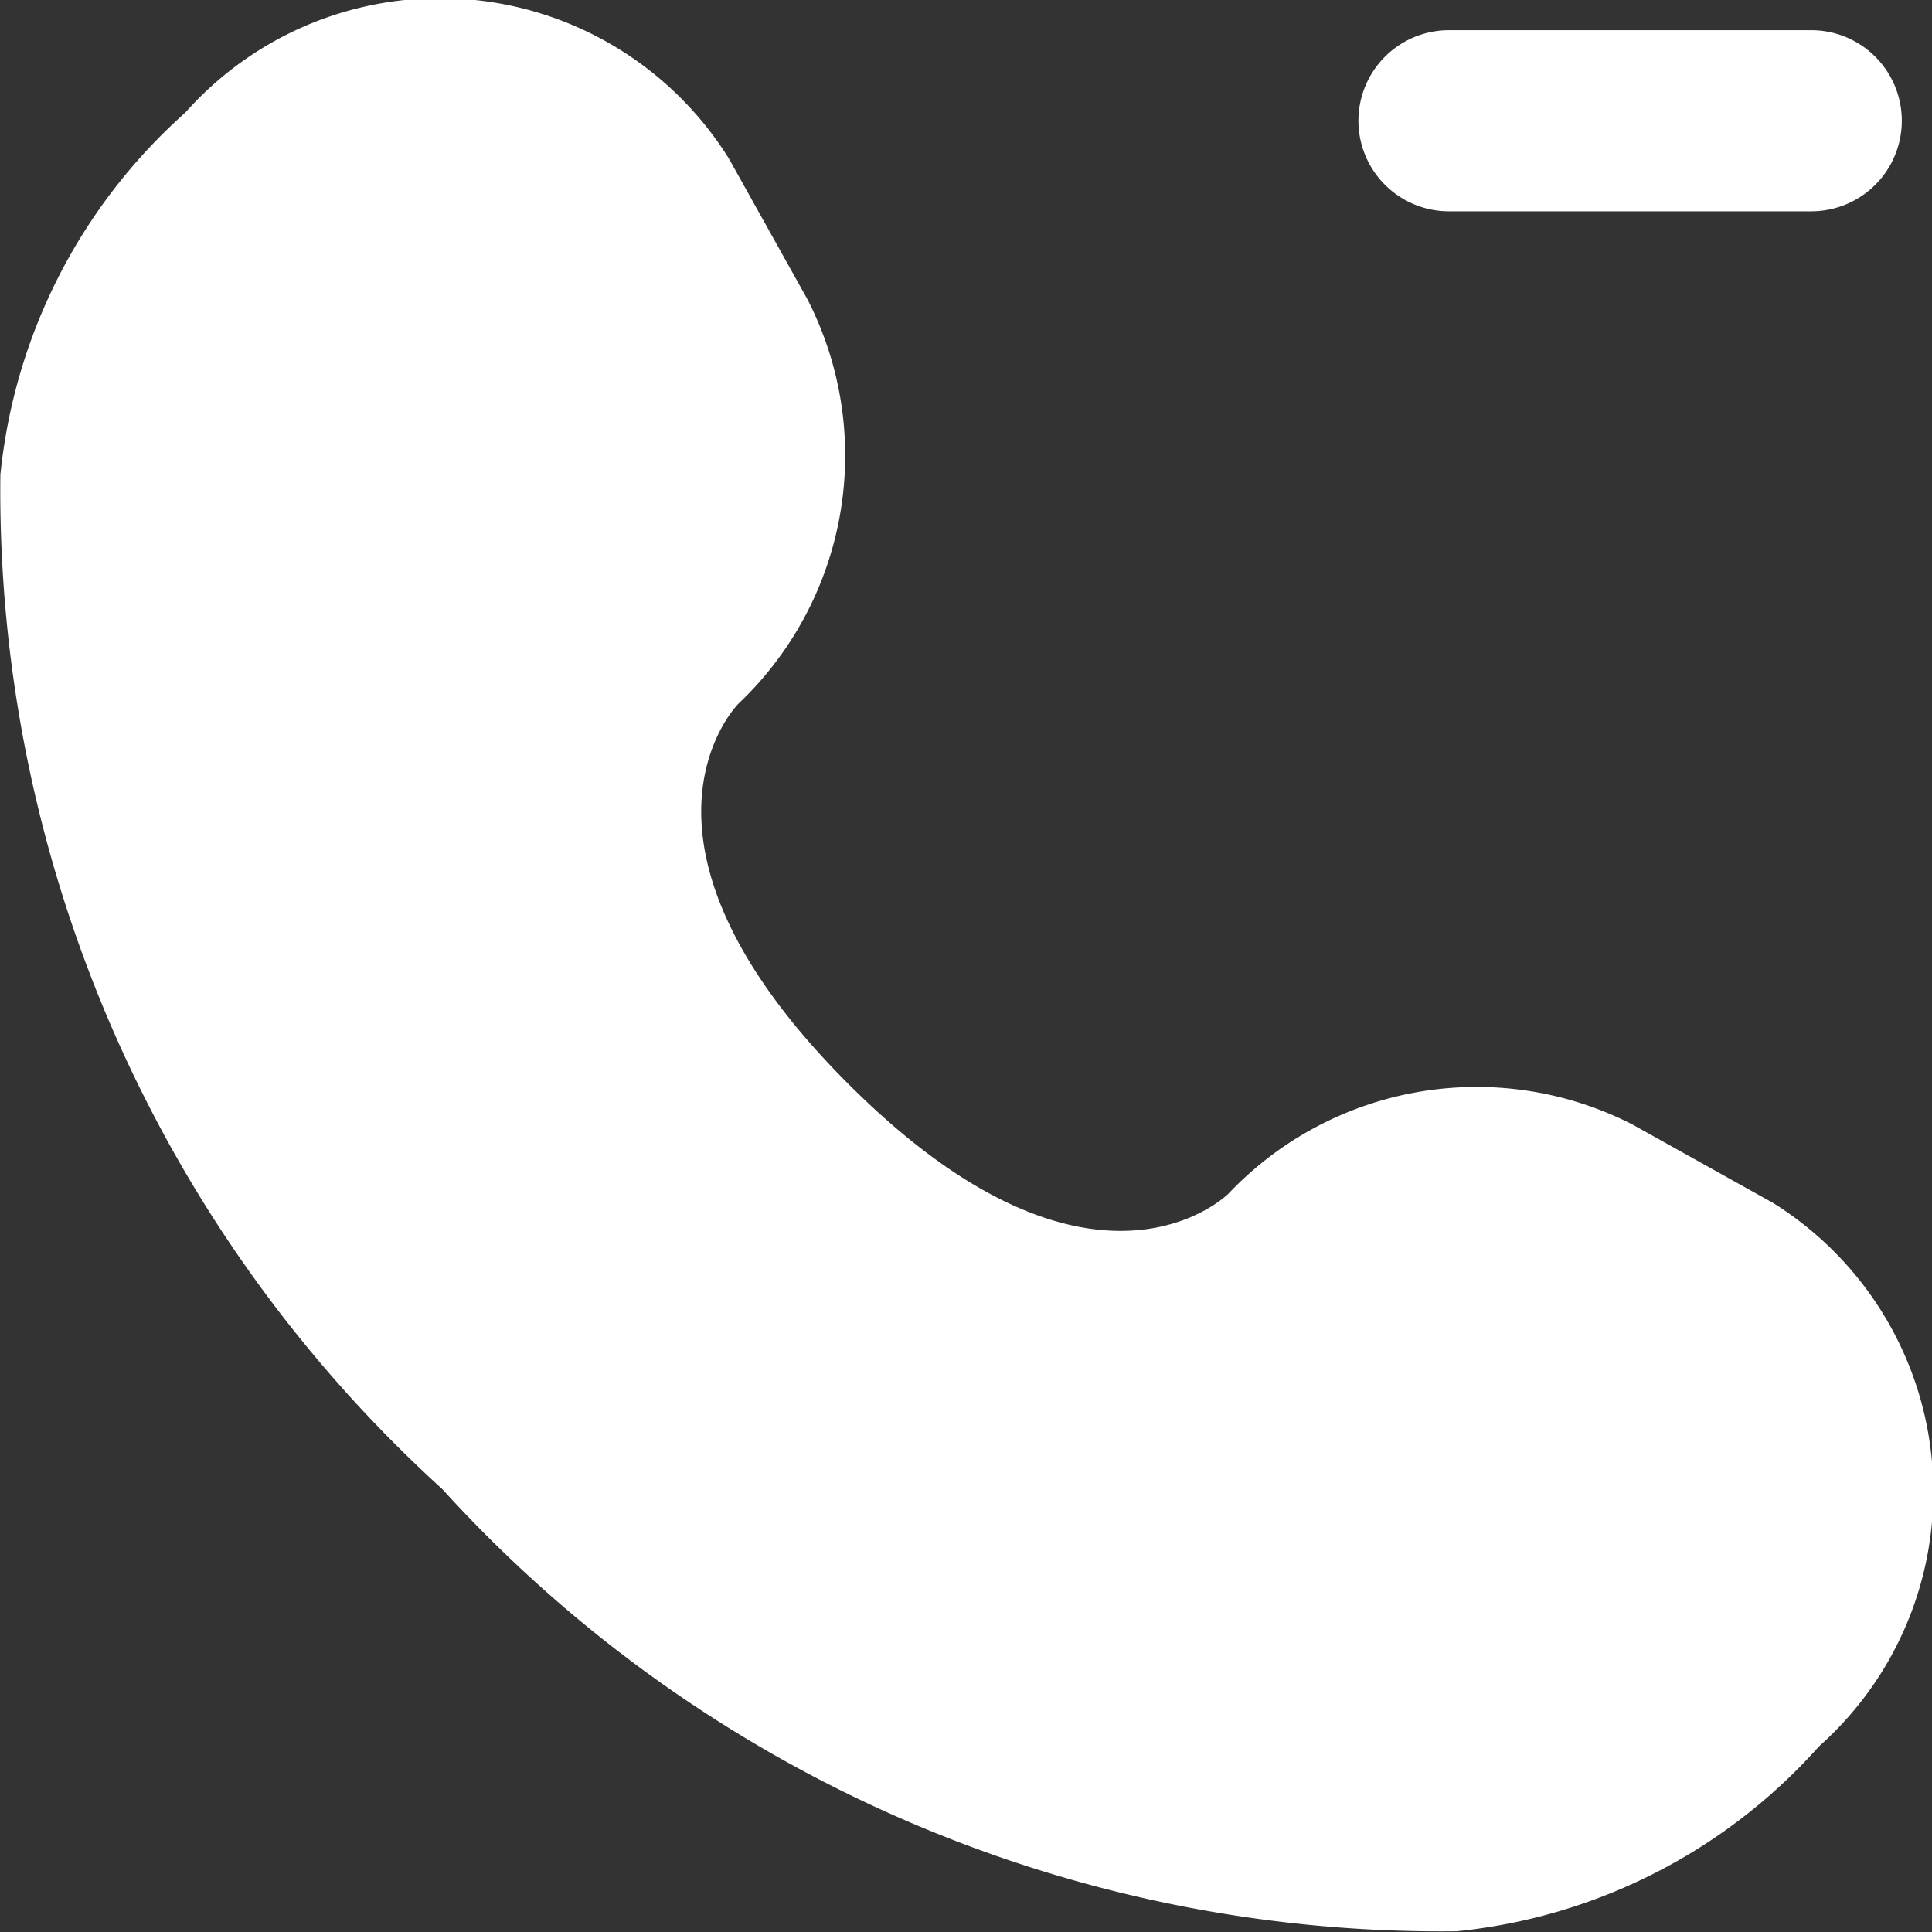 <svg xmlns="http://www.w3.org/2000/svg" width="16" height="16" viewBox="0 0 16 16"><rect x="0" y="0" width="16" height="16" fill="#333333" stroke="none"/><g id="Outgoing_Call_Rounded" data-name="Outgoing Call Rounded" transform="translate(-4 -4)"><path id="Trazado_3824" data-name="Trazado 3824" d="M19,5.75H16a.75.75,0,0,1,0-1.5h3a.75.75,0,0,1,0,1.5Z" fill="#fff"></path><path id="Trazado_3825" data-name="Trazado 3825" d="M10.038,5.316l.649,1.163a2.832,2.832,0,0,1-.572,3.349s-1.119,1.119.91,3.148,3.148.91,3.148.91a2.832,2.832,0,0,1,3.349-.572l1.163.649a2.82,2.82,0,0,1,.379,4.5,4.637,4.637,0,0,1-3,1.531,11.173,11.173,0,0,1-8.4-3.661,11.173,11.173,0,0,1-3.661-8.4,4.637,4.637,0,0,1,1.531-3A2.82,2.82,0,0,1,10.038,5.316Z" fill="#fff"></path></g></svg>